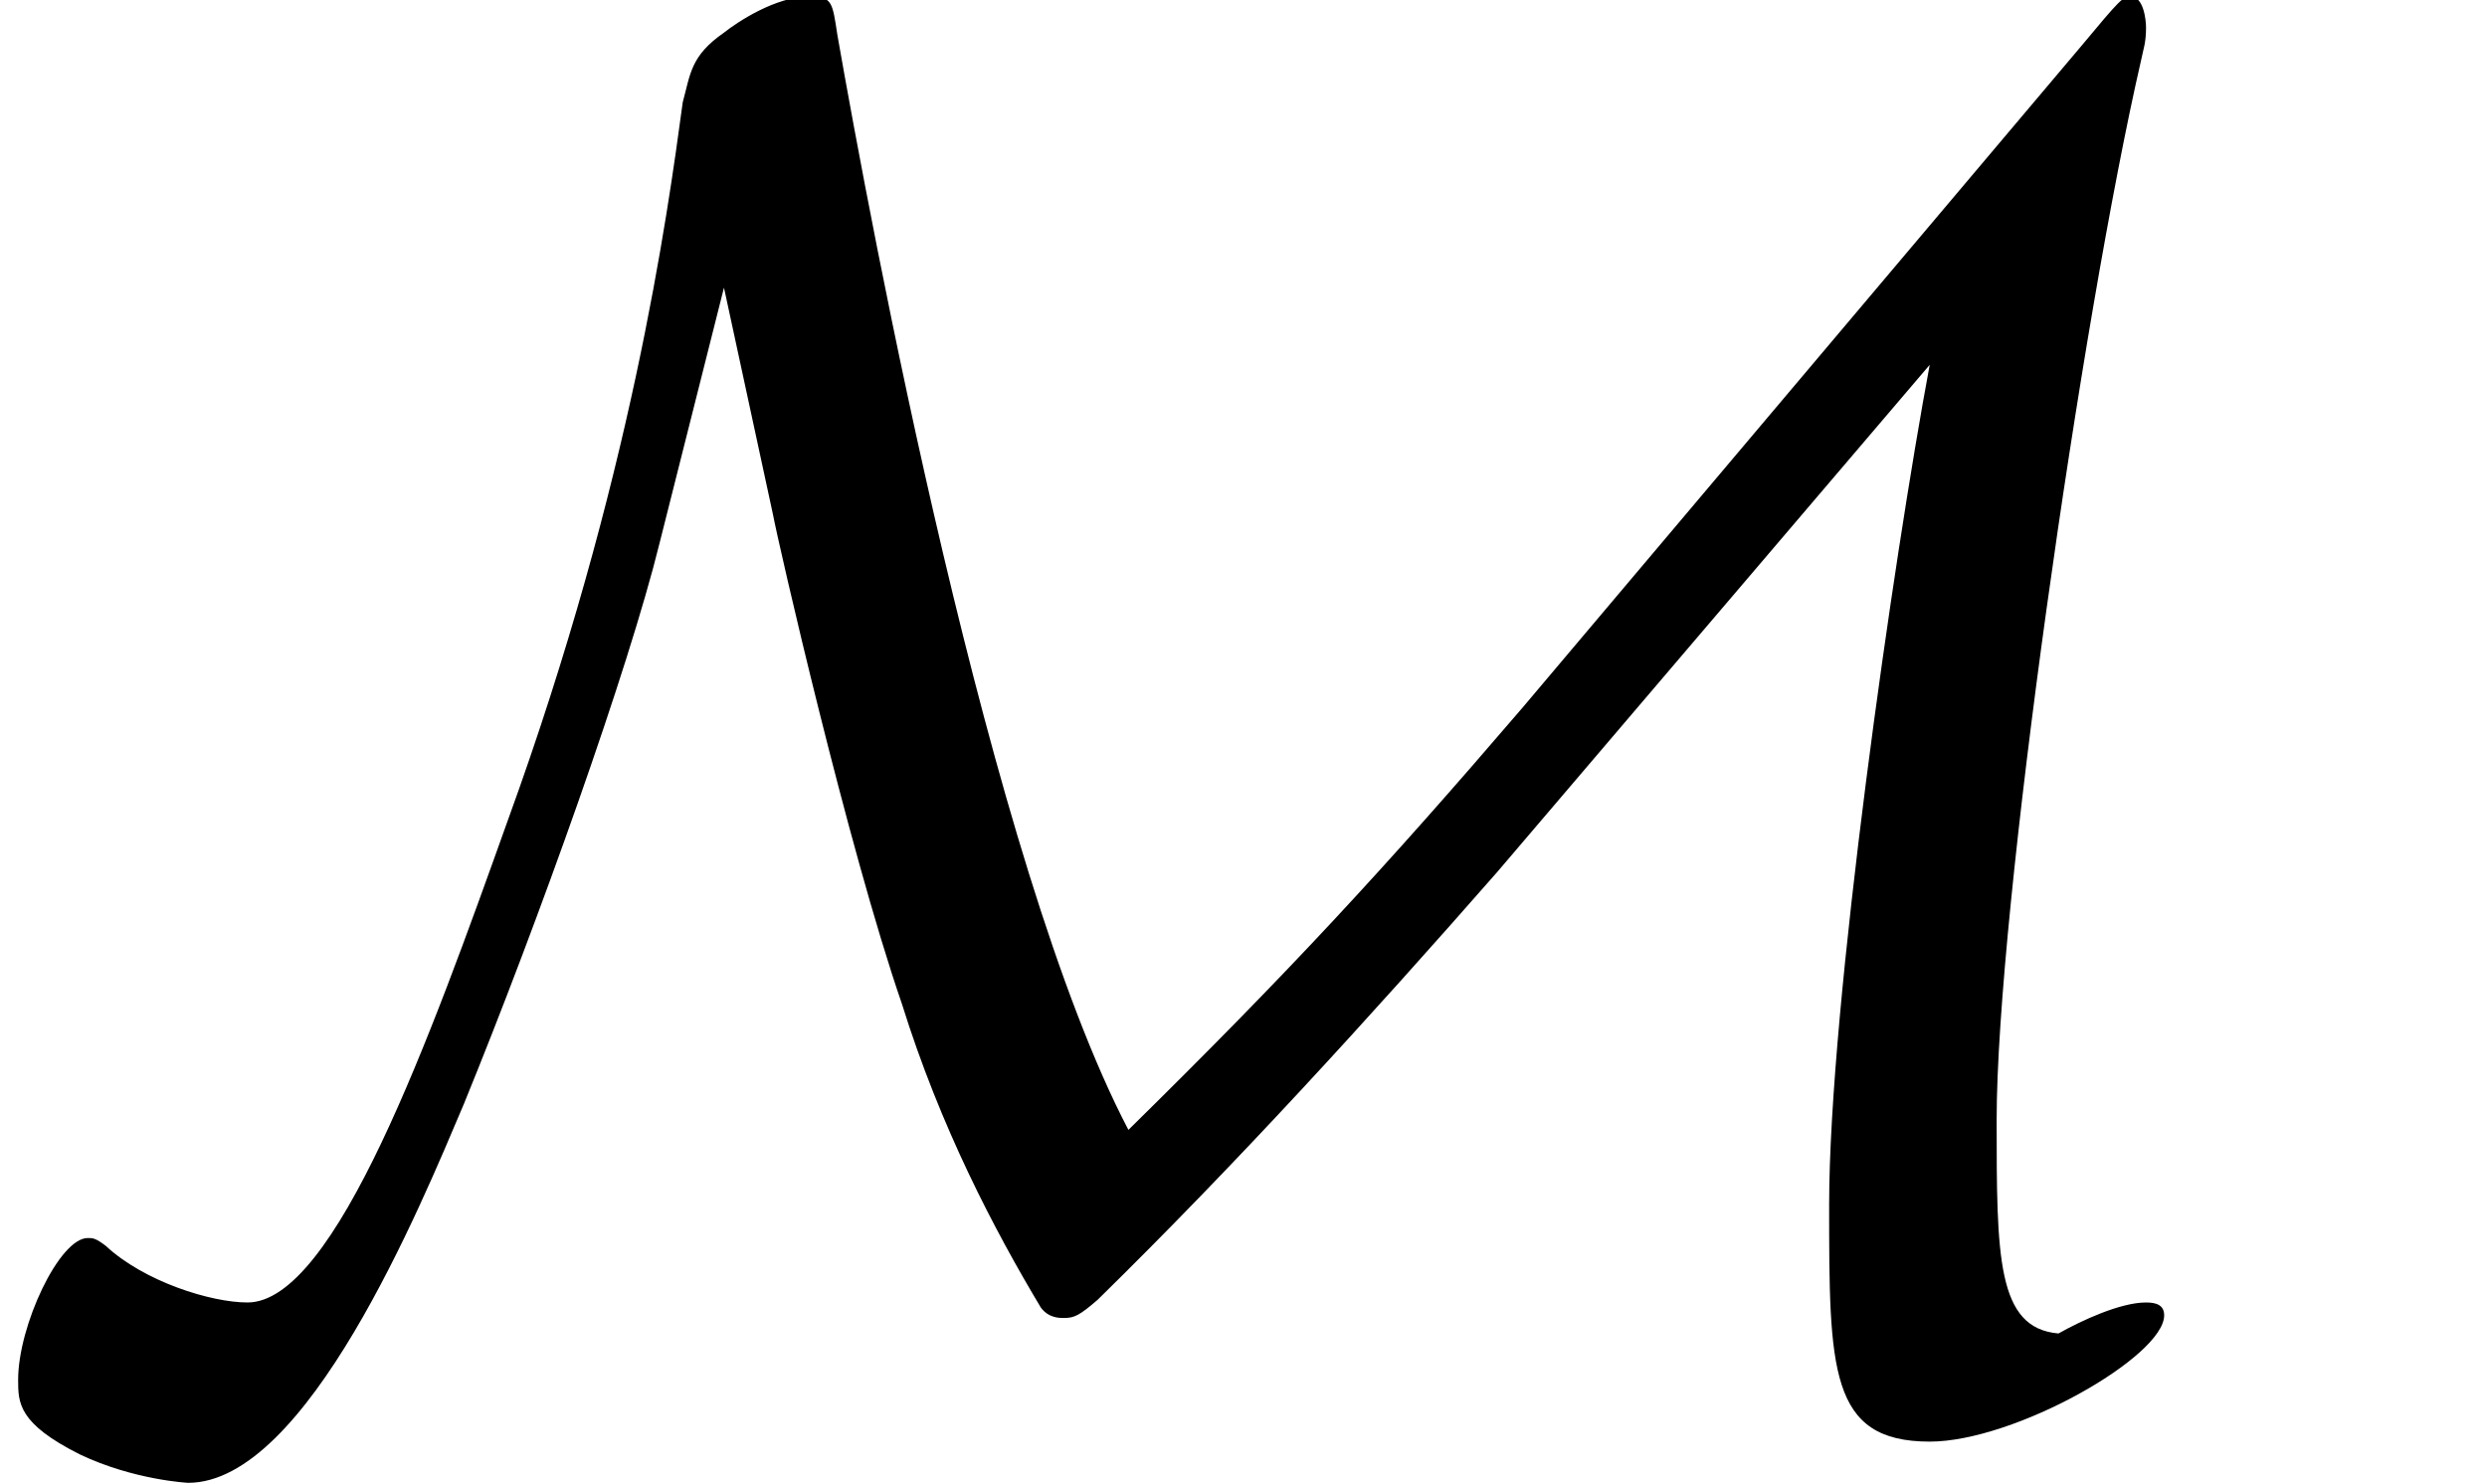 <?xml version="1.0" encoding="UTF-8"?>
<svg xmlns="http://www.w3.org/2000/svg" xmlns:xlink="http://www.w3.org/1999/xlink" width="15.084pt" height="9pt" viewBox="0 0 15.084 9" version="1.2">
<defs>
<g>
<symbol overflow="visible" id="glyph0-0">
<path style="stroke:none;" d=""/>
</symbol>
<symbol overflow="visible" id="glyph0-1">
<path style="stroke:none;" d="M 13.344 -0.422 C 13.344 -0.484 13.297 -0.5 13.234 -0.5 C 13.078 -0.5 12.844 -0.391 12.703 -0.312 C 12.328 -0.344 12.328 -0.781 12.328 -1.609 C 12.328 -2.875 12.844 -6.469 13.203 -8.031 C 13.219 -8.109 13.234 -8.141 13.234 -8.234 C 13.234 -8.281 13.219 -8.422 13.141 -8.422 C 13.094 -8.422 13.078 -8.406 12.844 -8.125 L 9.453 -4.109 C 8.609 -3.125 8.031 -2.5 7.062 -1.547 C 6.219 -3.156 5.5 -7.031 5.297 -8.188 C 5.266 -8.391 5.266 -8.422 5.125 -8.422 C 4.922 -8.422 4.688 -8.266 4.609 -8.203 C 4.406 -8.062 4.406 -7.953 4.359 -7.781 C 4.266 -7.094 4.047 -5.484 3.297 -3.422 C 2.828 -2.109 2.25 -0.5 1.719 -0.5 C 1.5 -0.5 1.094 -0.625 0.859 -0.844 C 0.797 -0.891 0.781 -0.891 0.75 -0.891 C 0.578 -0.891 0.328 -0.359 0.328 -0.031 C 0.328 0.109 0.328 0.234 0.703 0.422 C 1.031 0.578 1.359 0.594 1.359 0.594 C 2.078 0.594 2.766 -1.078 3.031 -1.703 C 3.484 -2.812 4.031 -4.344 4.219 -5.109 L 4.609 -6.656 L 4.906 -5.281 C 4.938 -5.109 5.359 -3.266 5.688 -2.312 C 5.922 -1.562 6.25 -0.938 6.531 -0.469 C 6.578 -0.406 6.641 -0.406 6.672 -0.406 C 6.734 -0.406 6.766 -0.422 6.875 -0.516 C 7.719 -1.344 8.516 -2.219 9.297 -3.109 L 11.922 -6.188 C 11.703 -5.016 11.312 -2.297 11.312 -1.094 C 11.312 -0.094 11.312 0.344 11.922 0.344 C 12.438 0.344 13.344 -0.172 13.344 -0.422 Z M 13.344 -0.422 "/>
</symbol>
</g>
<clipPath id="clip1">
  <path d="M 0 0 L 14.625 0 L 14.625 9 L 0 9 Z M 0 0 "/>
</clipPath>
<clipPath id="clip2">
  <rect width="15" height="9"/>
</clipPath>
<g id="surface4" clip-path="url(#clip2)">
<g style="fill:rgb(0%,0%,0%);fill-opacity:1;">
  <use xlink:href="#glyph0-1" x="-0.218" y="8.401"/>
</g>
</g>
</defs>
<g id="surface1">
<g clip-path="url(#clip1)" clip-rule="nonzero">
<use xlink:href="#surface4"/>
</g>
</g>
</svg>
